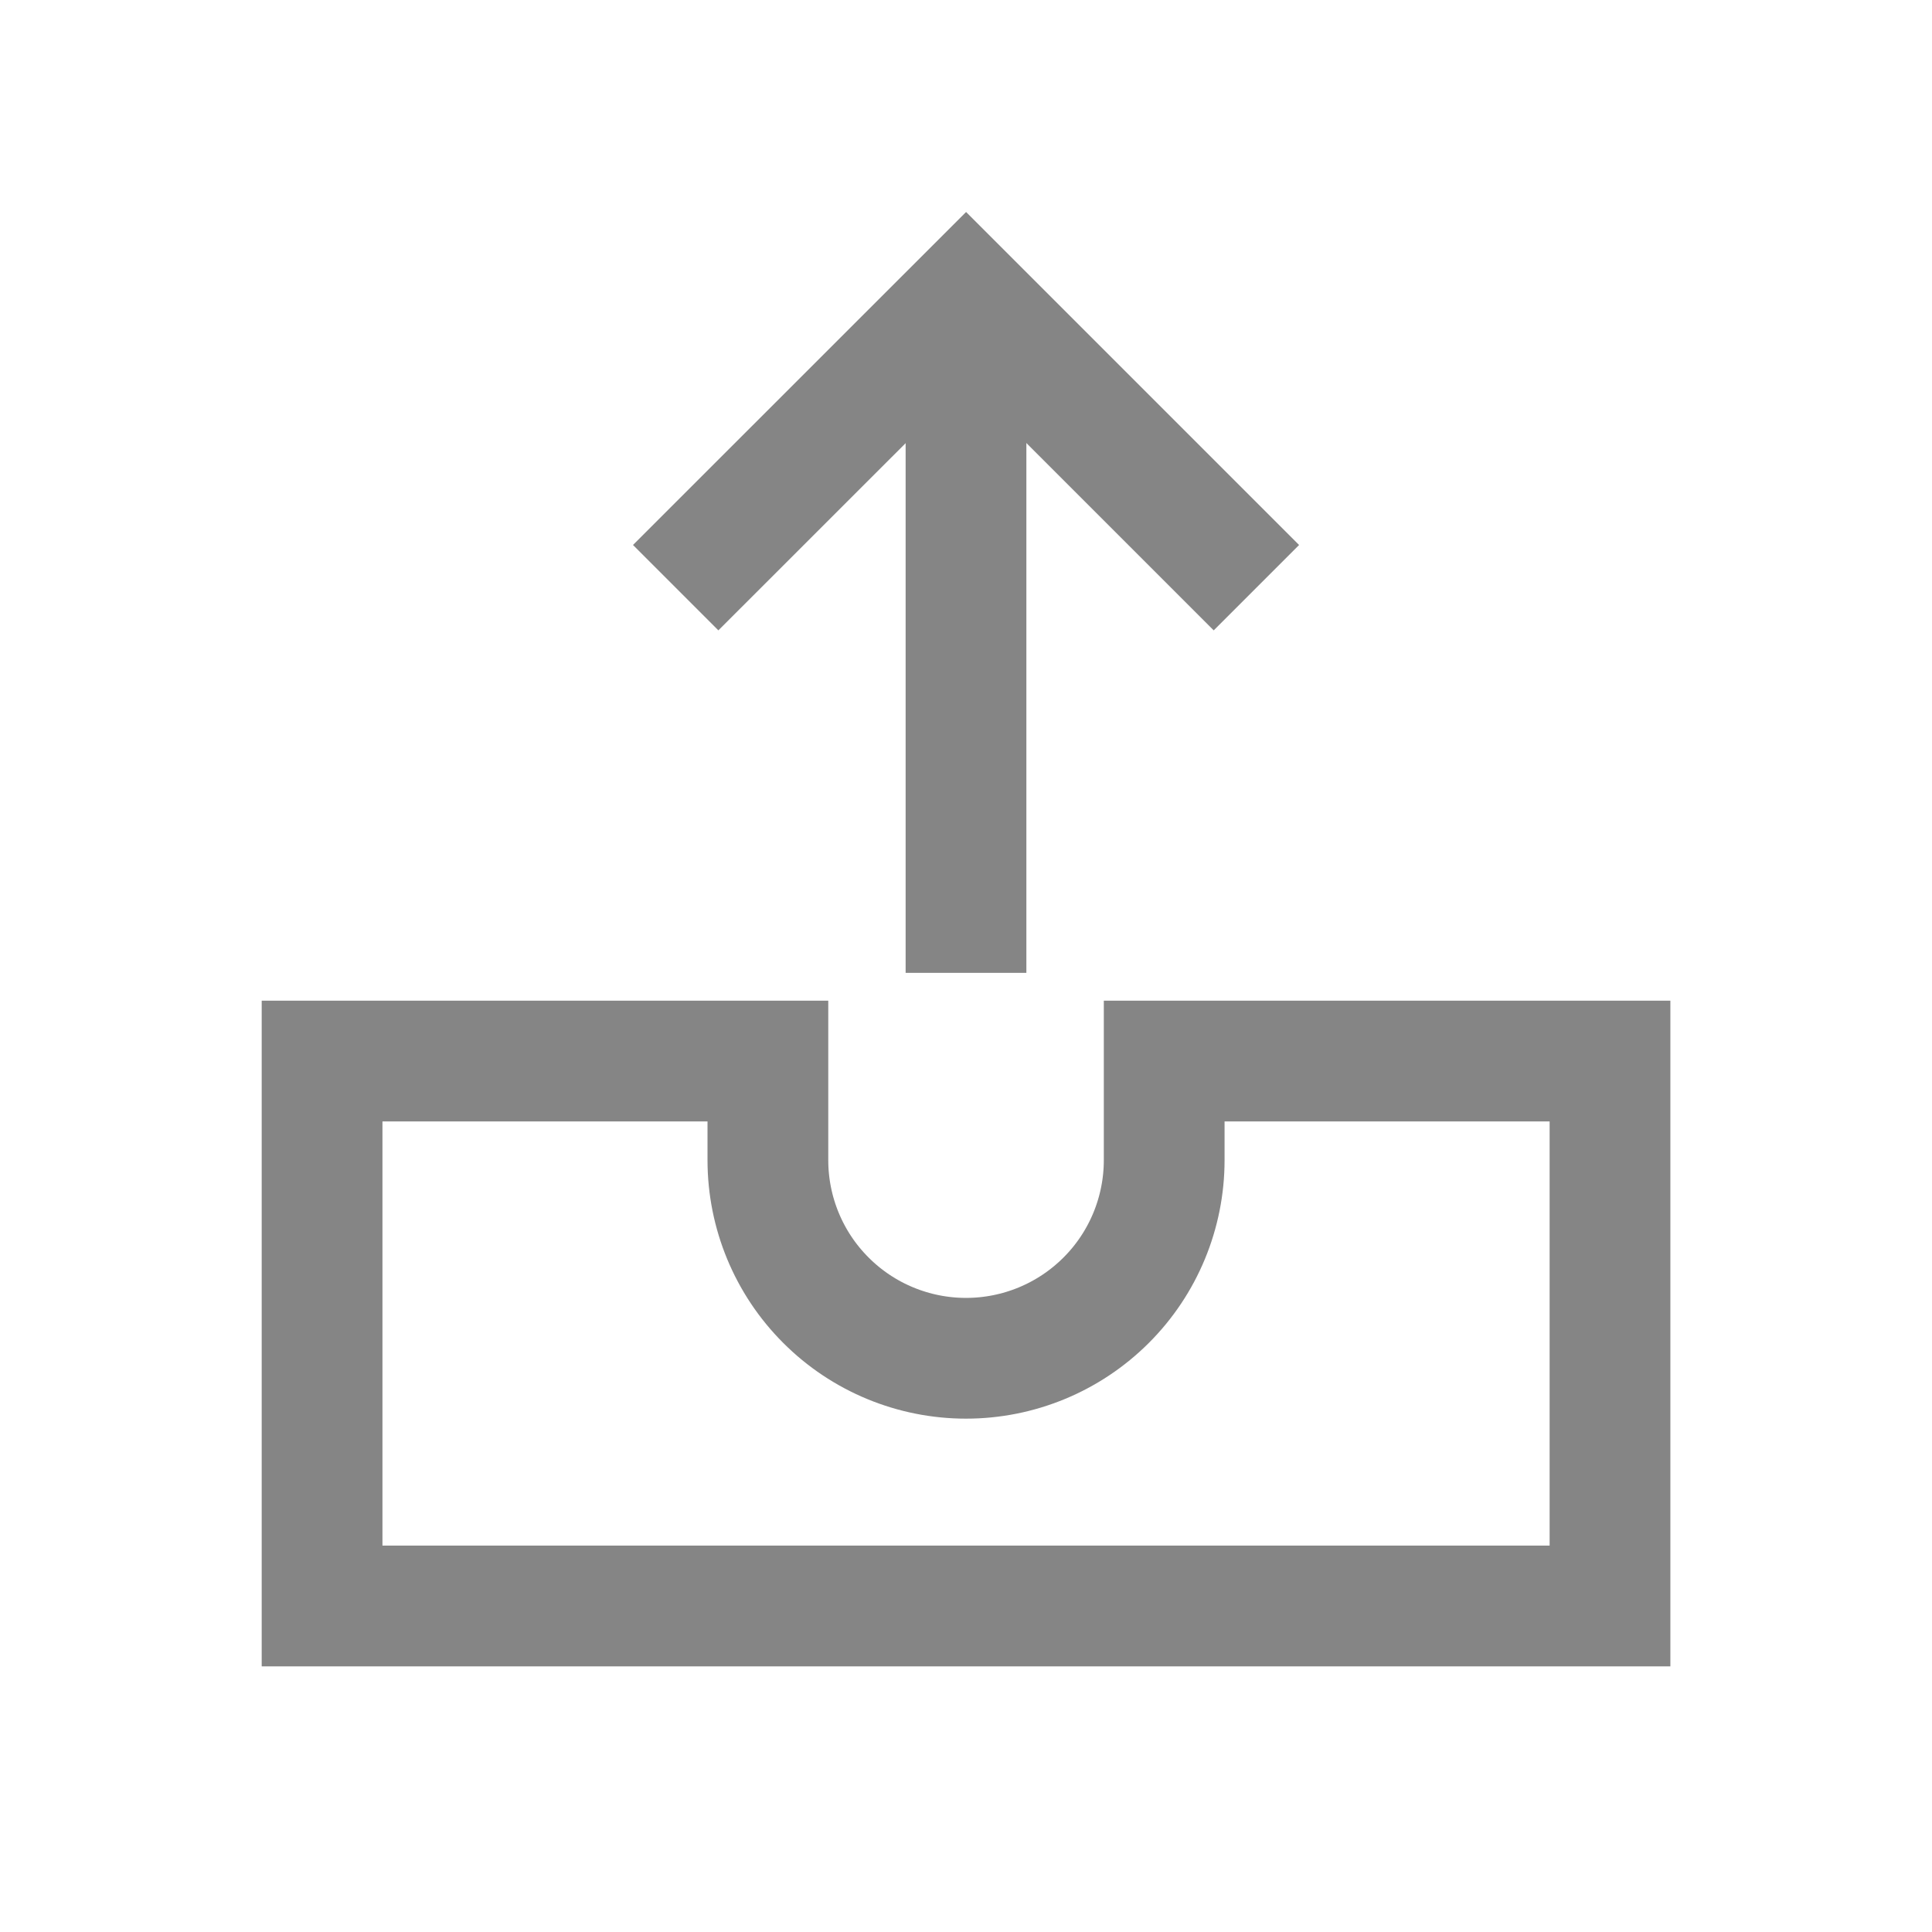 <?xml version="1.0" encoding="UTF-8"?> <svg xmlns="http://www.w3.org/2000/svg" width="24" height="24" viewBox="0 0 24 24" fill="none"><path d="M20 13.181H15.693C15.366 13.181 14.462 13.181 14.462 13.181C14.462 13.181 14.462 14.085 14.462 14.412C14.462 15.064 14.203 15.691 13.741 16.152C13.279 16.614 12.653 16.873 12 16.873C11.348 16.873 10.721 16.614 10.26 16.152C9.798 15.691 9.539 15.064 9.539 14.412C9.539 14.085 9.539 13.181 9.539 13.181C9.539 13.181 8.635 13.181 8.308 13.181H4.001V18.719C4.001 19.046 4.001 19.95 4.001 19.95C4.001 19.95 4.905 19.95 5.231 19.95H18.769C19.096 19.95 20 19.95 20 19.95C20 19.95 20 19.046 20 18.719V13.181Z" stroke="#858585" stroke-width="1.5" stroke-linecap="round"></path><path d="M8.924 6.77L12.001 3.694L15.077 6.77" stroke="#858585" stroke-width="1.5" stroke-linecap="square"></path><path d="M12 11.335V5.129" stroke="#858585" stroke-width="1.5" stroke-linecap="square" stroke-linejoin="round"></path></svg> 